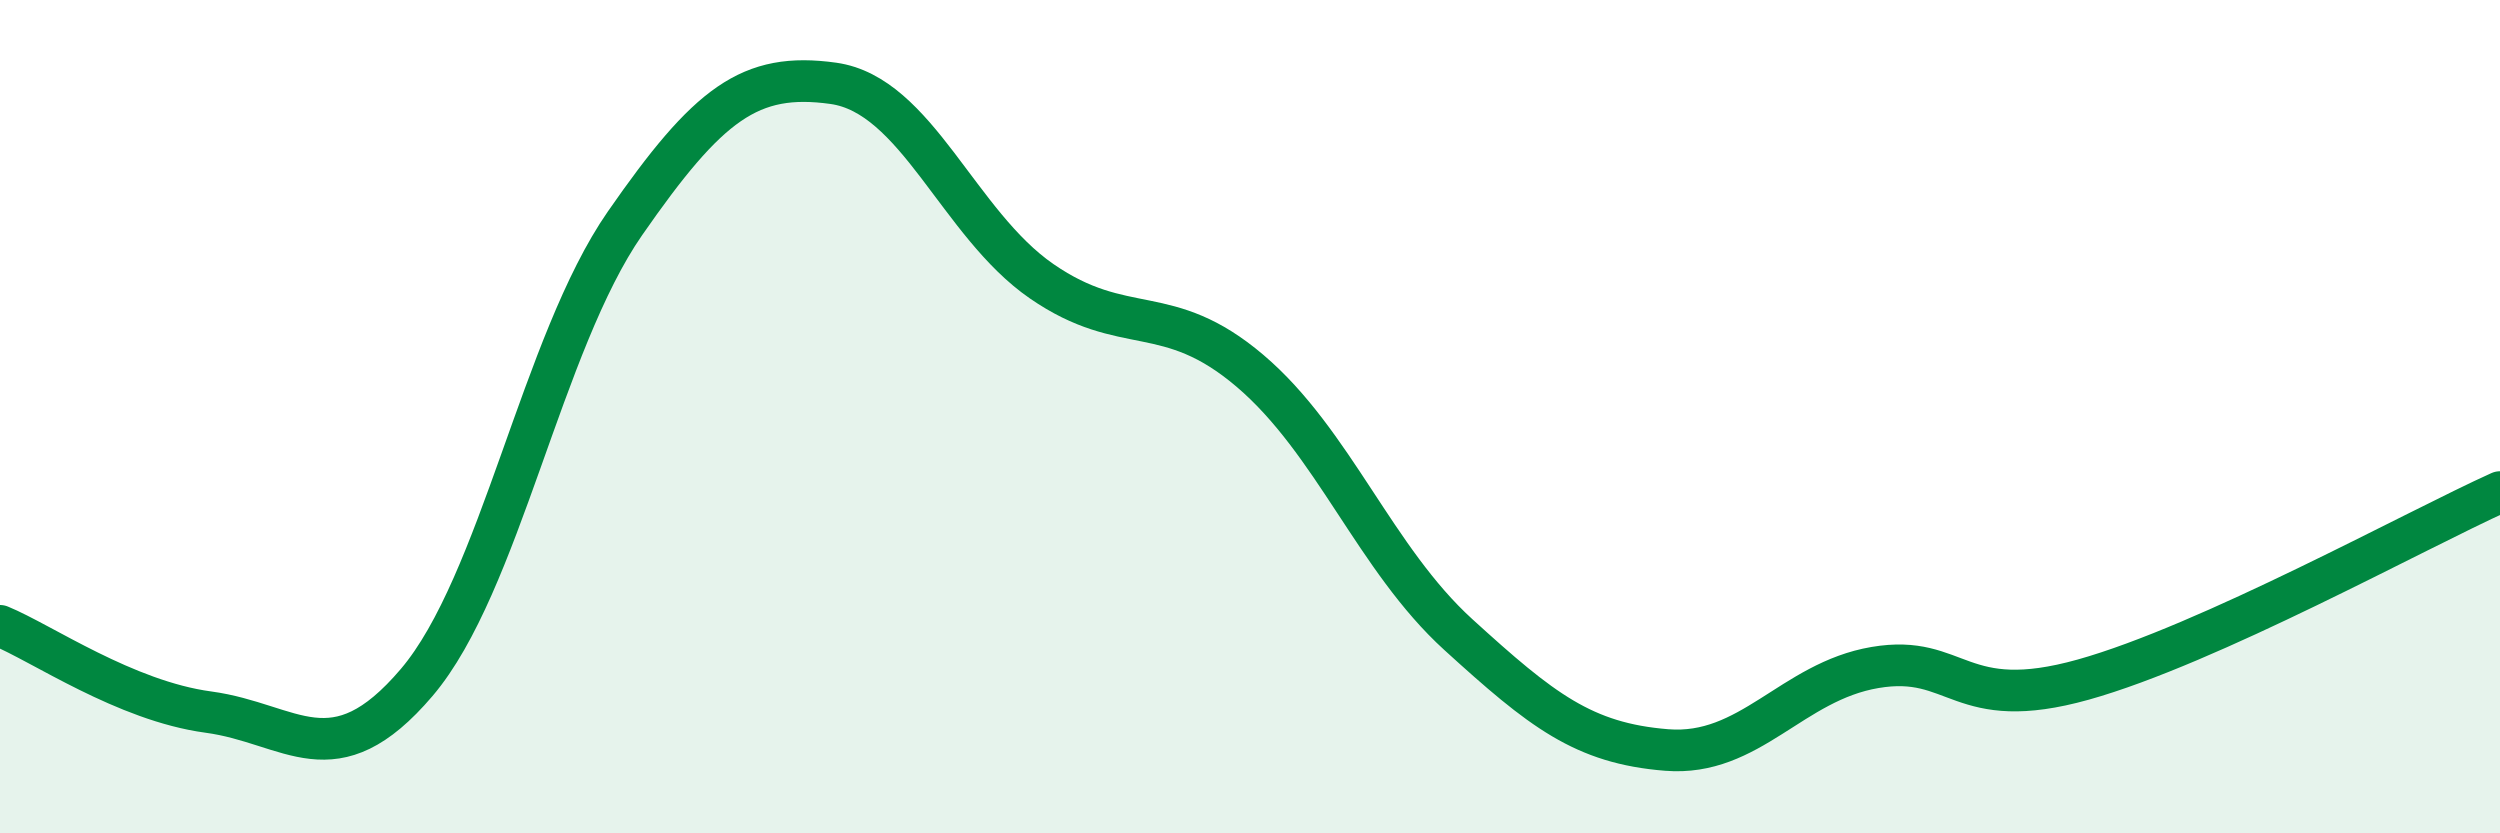 
    <svg width="60" height="20" viewBox="0 0 60 20" xmlns="http://www.w3.org/2000/svg">
      <path
        d="M 0,15.02 C 1,15.43 3,16.82 5,17.09 C 7,17.36 8,18.73 10,16.38 C 12,14.03 13,8.24 15,5.36 C 17,2.48 18,1.72 20,2 C 22,2.28 23,5.37 25,6.75 C 27,8.13 28,7.2 30,8.9 C 32,10.6 33,13.41 35,15.23 C 37,17.05 38,17.84 40,18 C 42,18.16 43,16.36 45,16.02 C 47,15.68 47,17.15 50,16.31 C 53,15.47 58,12.71 60,11.81L60 20L0 20Z"
        fill="#008740"
        opacity="0.1"
        stroke-linecap="round"
        stroke-linejoin="round"
      />
      <path
        d="M 0,15.02 C 1,15.43 3,16.82 5,17.09 C 7,17.36 8,18.73 10,16.38 C 12,14.03 13,8.24 15,5.36 C 17,2.48 18,1.72 20,2 C 22,2.28 23,5.37 25,6.75 C 27,8.13 28,7.2 30,8.9 C 32,10.6 33,13.41 35,15.23 C 37,17.05 38,17.84 40,18 C 42,18.16 43,16.36 45,16.02 C 47,15.68 47,17.15 50,16.31 C 53,15.47 58,12.71 60,11.81"
        stroke="#008740"
        stroke-width="1"
        fill="none"
        stroke-linecap="round"
        stroke-linejoin="round"
      />
    </svg>
  